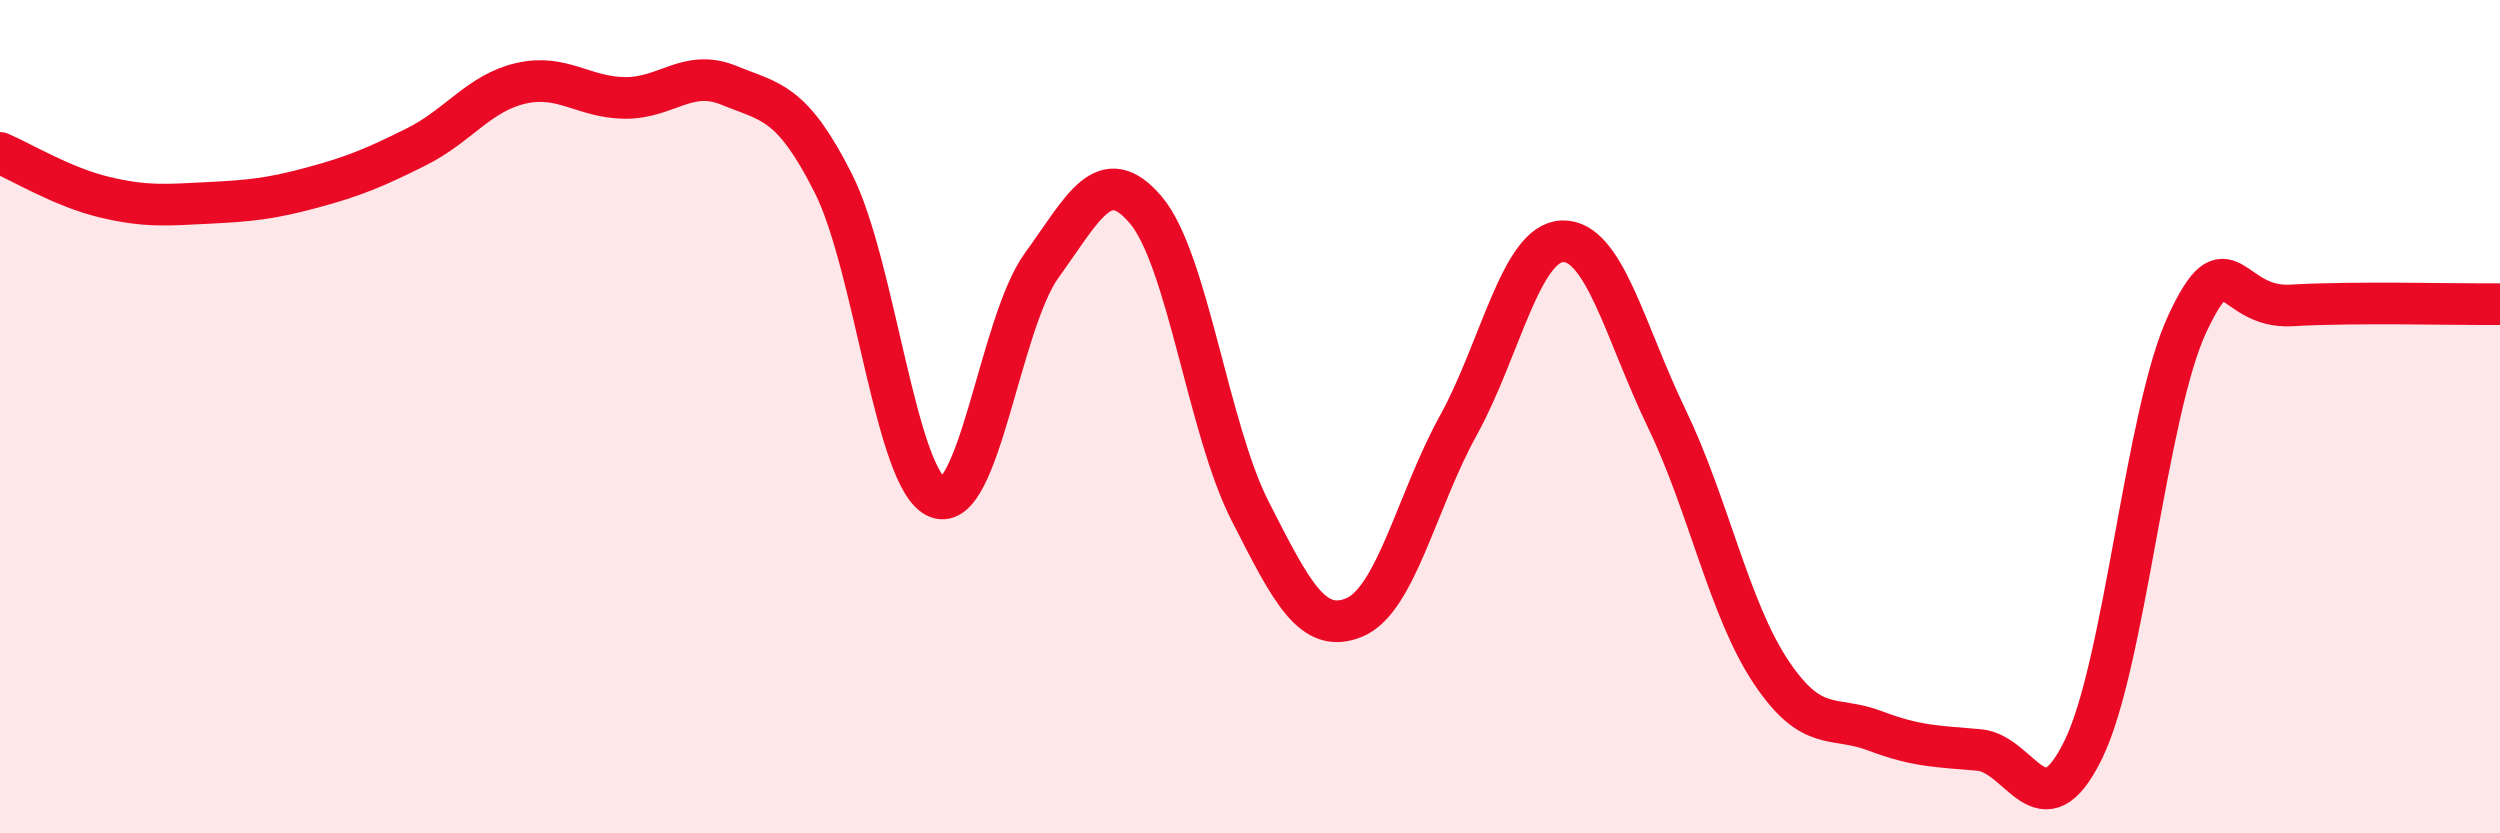
    <svg width="60" height="20" viewBox="0 0 60 20" xmlns="http://www.w3.org/2000/svg">
      <path
        d="M 0,3.67 C 0.5,3.88 1.5,4.49 2.5,4.73 C 3.5,4.97 4,4.92 5,4.87 C 6,4.82 6.5,4.77 7.5,4.5 C 8.5,4.23 9,4.02 10,3.52 C 11,3.02 11.5,2.23 12.5,2 C 13.5,1.77 14,2.34 15,2.35 C 16,2.36 16.5,1.64 17.5,2.05 C 18.5,2.46 19,2.42 20,4.4 C 21,6.38 21.5,11.55 22.5,11.94 C 23.5,12.33 24,7.75 25,6.37 C 26,4.99 26.5,3.86 27.5,5.04 C 28.5,6.22 29,10.3 30,12.26 C 31,14.22 31.5,15.23 32.5,14.82 C 33.5,14.41 34,12.02 35,10.21 C 36,8.4 36.5,5.82 37.5,5.79 C 38.5,5.76 39,7.97 40,10.04 C 41,12.11 41.5,14.62 42.5,16.12 C 43.5,17.62 44,17.16 45,17.54 C 46,17.92 46.5,17.91 47.5,18 C 48.5,18.09 49,20.04 50,17.99 C 51,15.94 51.5,9.89 52.5,7.76 C 53.5,5.63 53.5,7.42 55,7.33 C 56.5,7.24 59,7.31 60,7.3L60 20L0 20Z"
        fill="#EB0A25"
        opacity="0.1"
        stroke-linecap="round"
        stroke-linejoin="round"
      />
      <path
        d="M 0,3.67 C 0.5,3.88 1.5,4.49 2.5,4.73 C 3.5,4.97 4,4.92 5,4.87 C 6,4.82 6.5,4.77 7.5,4.5 C 8.5,4.23 9,4.02 10,3.52 C 11,3.02 11.5,2.23 12.5,2 C 13.5,1.77 14,2.34 15,2.35 C 16,2.36 16.5,1.64 17.5,2.05 C 18.5,2.46 19,2.42 20,4.4 C 21,6.38 21.5,11.55 22.5,11.94 C 23.5,12.33 24,7.75 25,6.37 C 26,4.99 26.5,3.86 27.5,5.04 C 28.5,6.22 29,10.3 30,12.26 C 31,14.22 31.5,15.23 32.5,14.82 C 33.5,14.41 34,12.02 35,10.21 C 36,8.4 36.5,5.82 37.5,5.79 C 38.5,5.76 39,7.97 40,10.04 C 41,12.11 41.5,14.62 42.5,16.12 C 43.5,17.62 44,17.16 45,17.54 C 46,17.92 46.5,17.91 47.5,18 C 48.5,18.09 49,20.04 50,17.99 C 51,15.94 51.5,9.89 52.5,7.76 C 53.5,5.63 53.5,7.42 55,7.33 C 56.5,7.24 59,7.31 60,7.3"
        stroke="#EB0A25"
        stroke-width="1"
        fill="none"
        stroke-linecap="round"
        stroke-linejoin="round"
      />
    </svg>
  